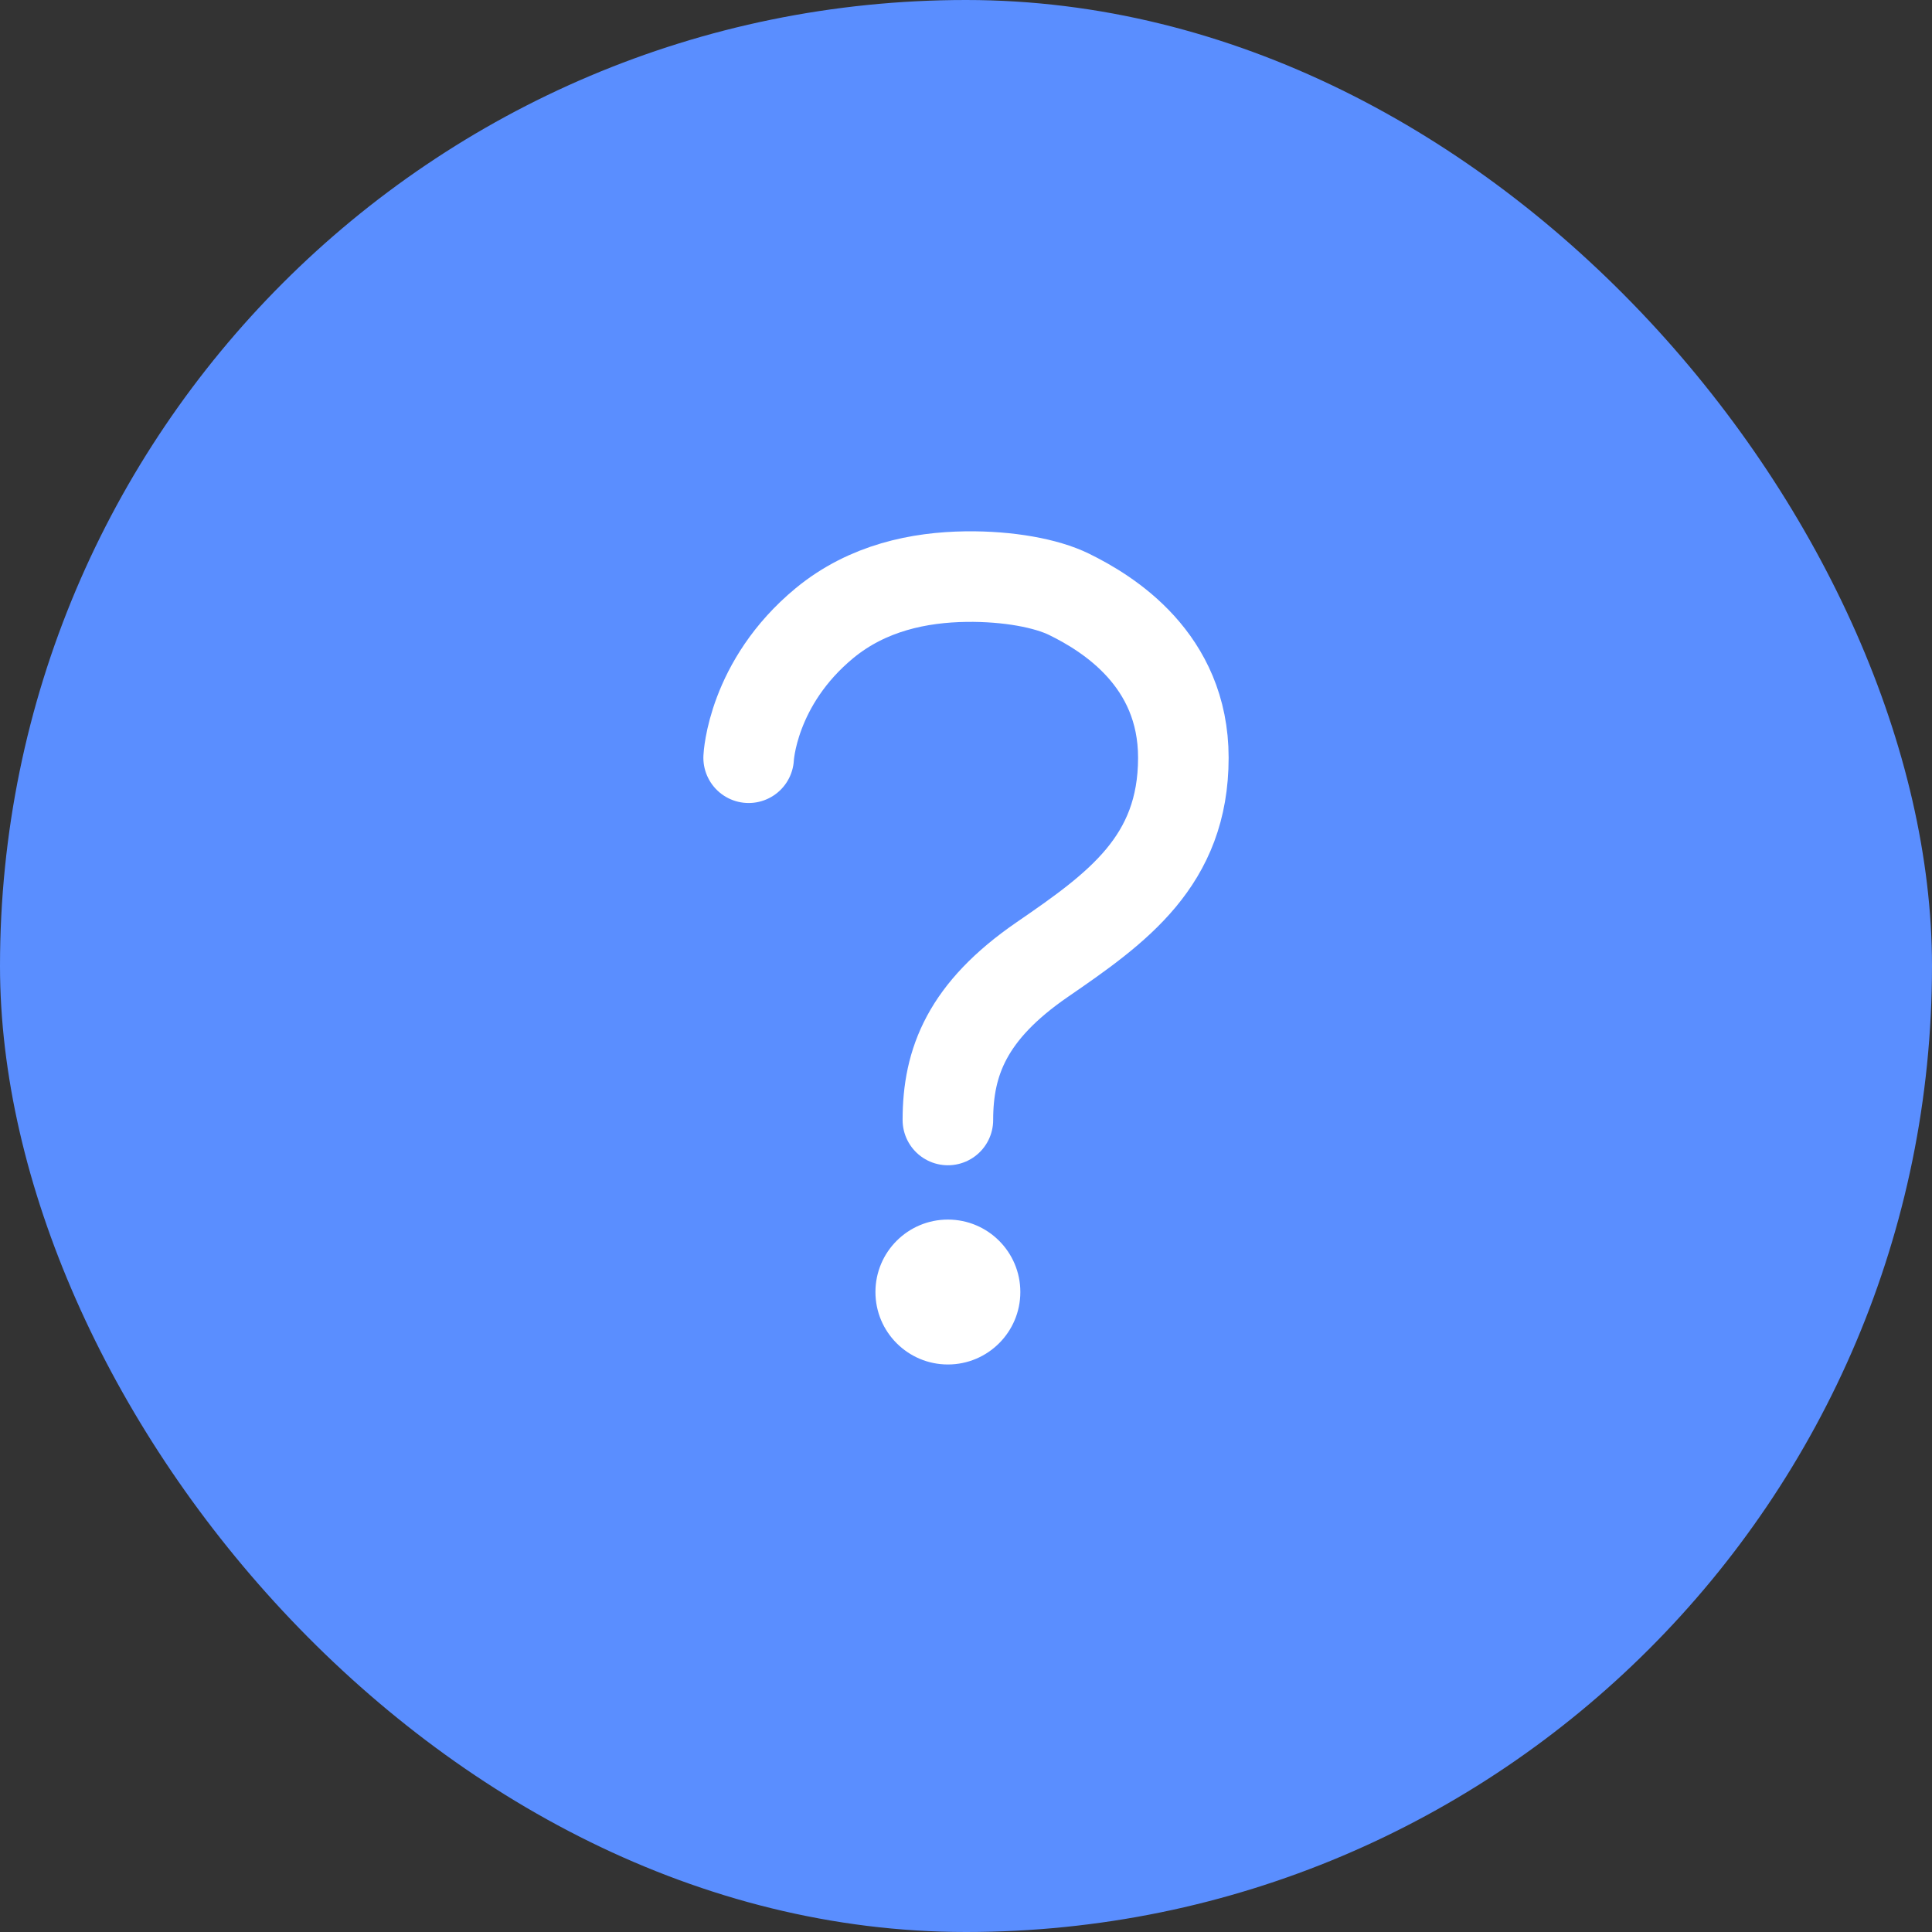 <svg width="40" height="40" viewBox="0 0 40 40" fill="none" xmlns="http://www.w3.org/2000/svg">
<rect x="0" y="0" width="40" height="40" fill="#333333" stroke="none"/>
<rect width="40" height="40" rx="20" fill="#5A8EFF"/>
<path d="M15.5 15.688C15.5 15.688 15.568 14.141 17.072 12.9C17.966 12.164 19.039 11.951 20 11.938C20.878 11.927 21.663 12.075 22.132 12.304C22.934 12.697 24.5 13.653 24.5 15.688C24.5 17.828 23.132 18.799 21.577 19.868C20.023 20.937 19.625 21.986 19.625 23.188" stroke="white" stroke-width="1.875" stroke-miterlimit="10" stroke-linecap="round"/>
<path d="M19.625 28.25C20.453 28.25 21.125 27.578 21.125 26.75C21.125 25.921 20.453 25.25 19.625 25.25C18.797 25.25 18.125 25.921 18.125 26.75C18.125 27.578 18.797 28.25 19.625 28.25Z" fill="white"/>
</svg>
